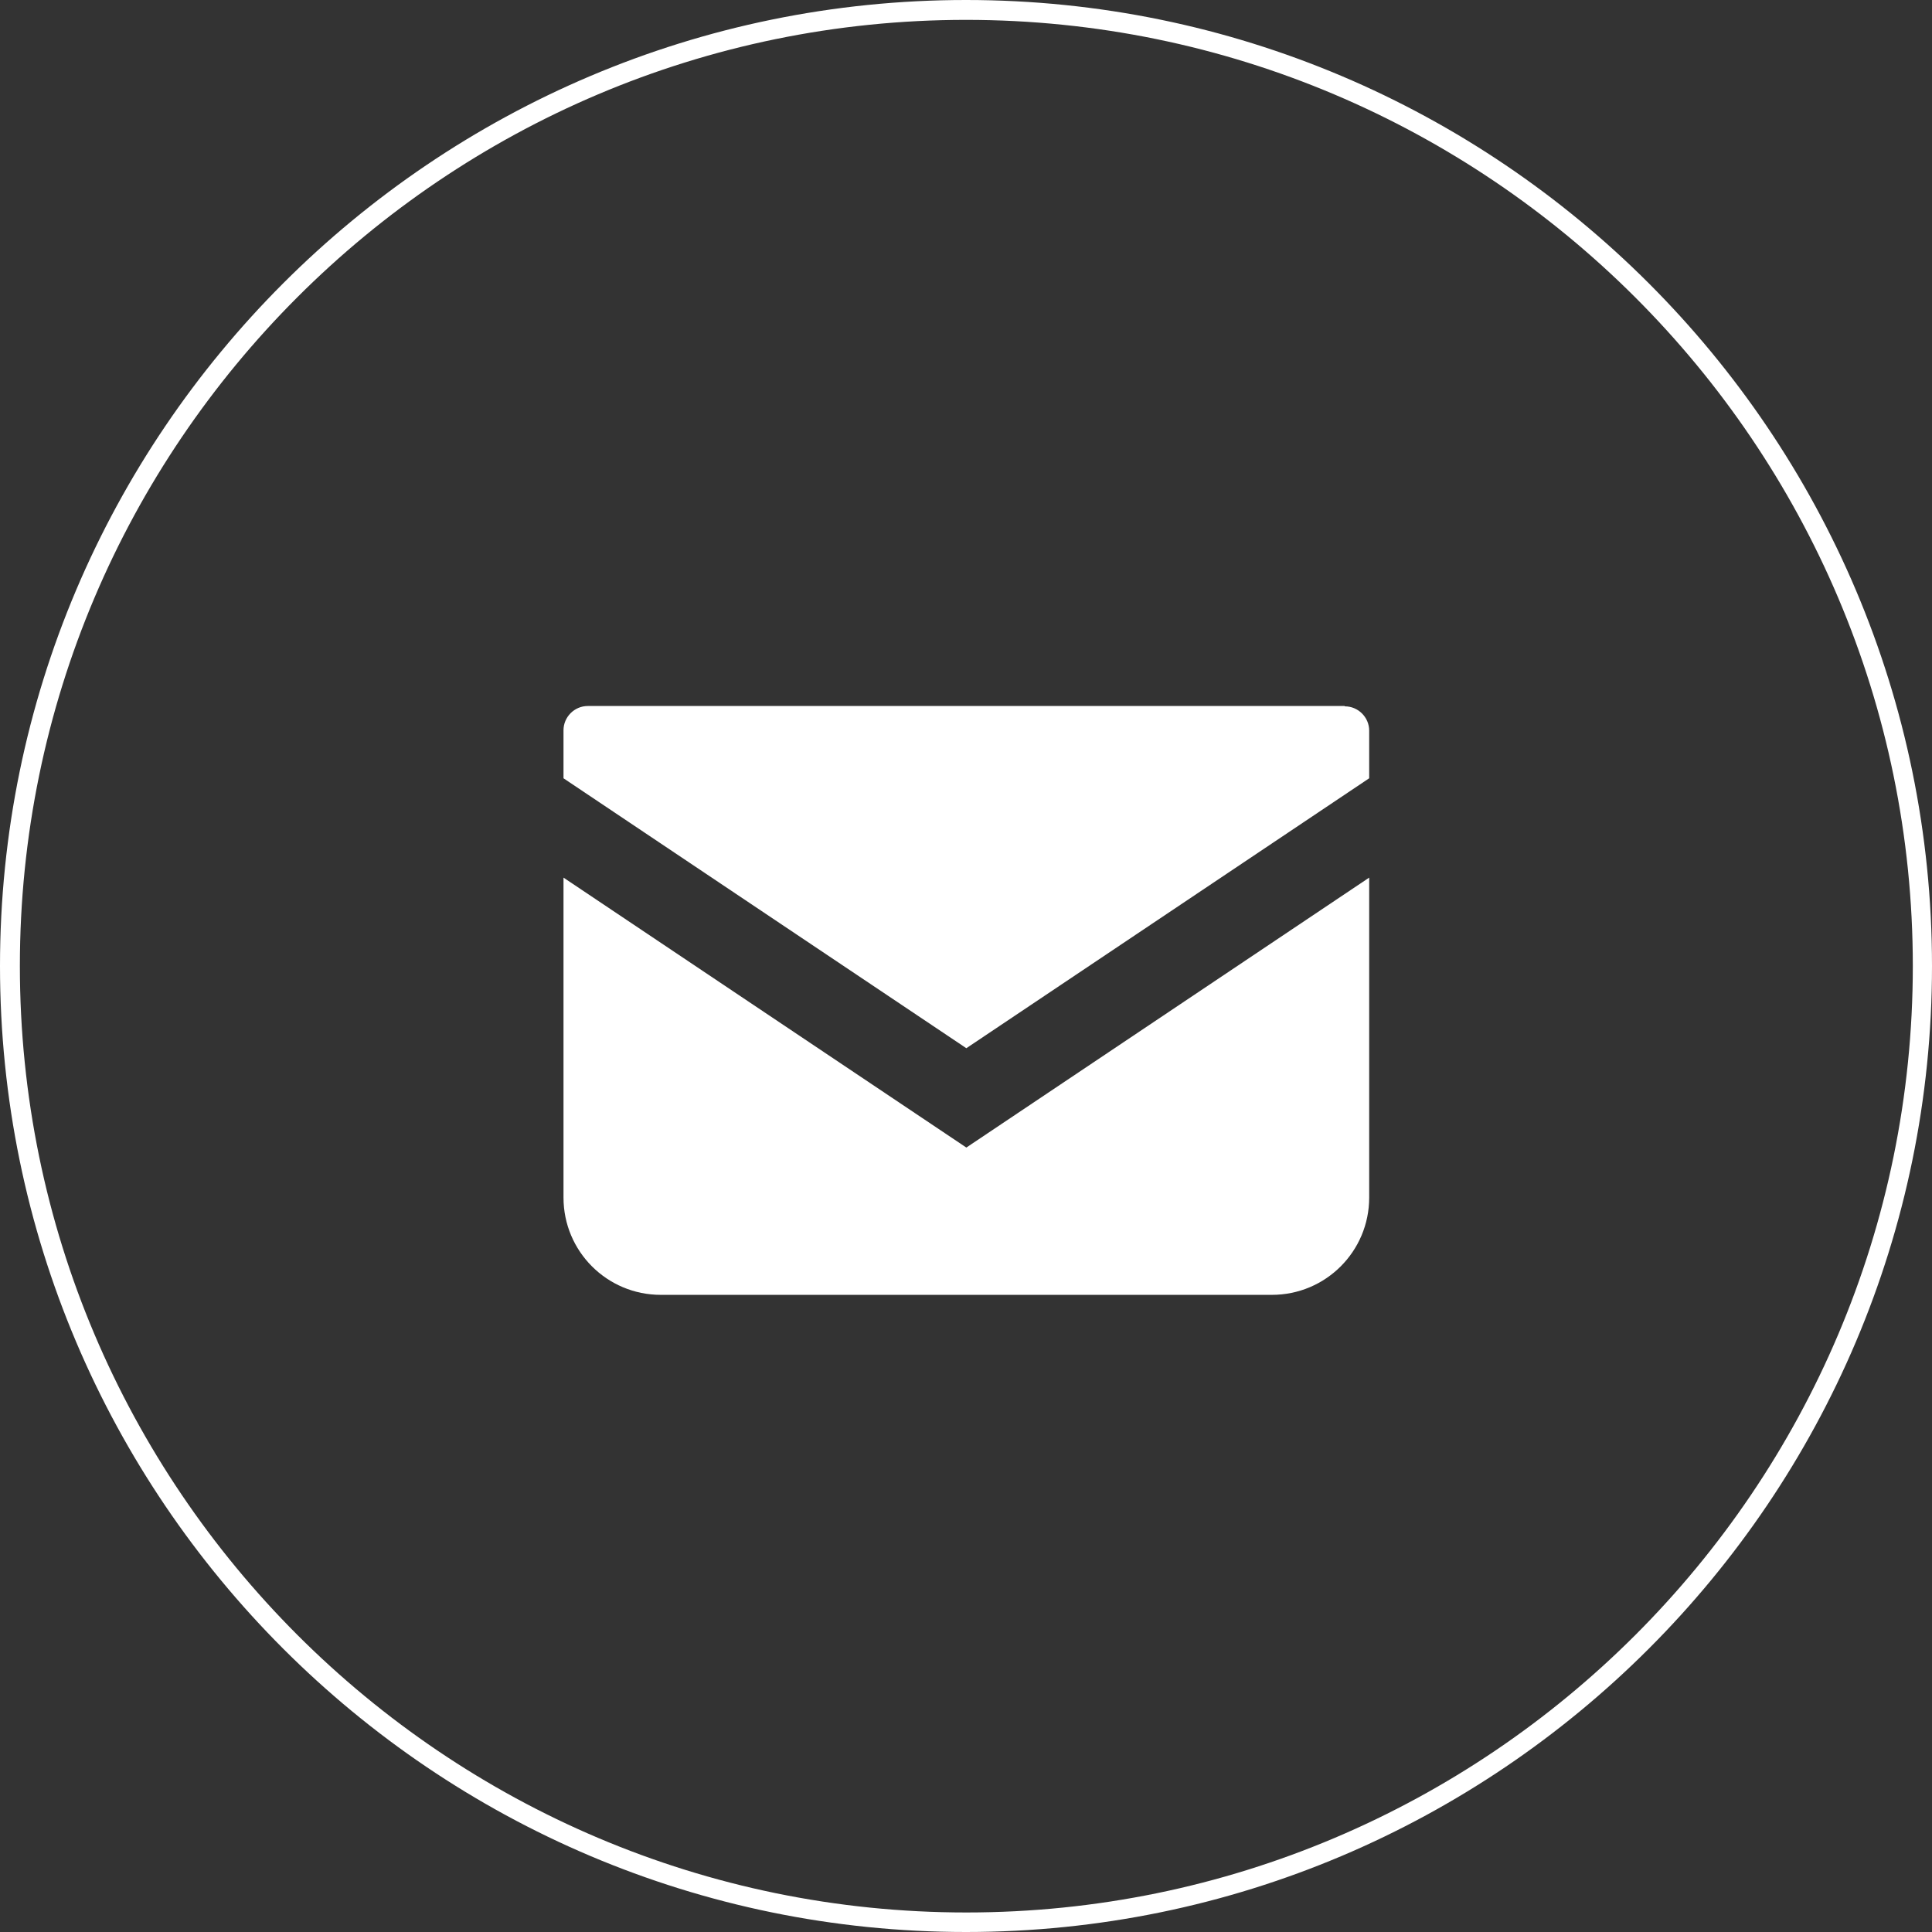 <svg viewBox="0 0 56.4 56.4" xmlns="http://www.w3.org/2000/svg"><rect x="0" y="0" width="56.4" height="56.4" fill="#333333" stroke="none"/><g fill="#fff"><path d="m28.2 56.4c-15.55 0-28.2-12.65-28.2-28.2s12.65-28.2 28.2-28.2 28.2 12.65 28.2 28.2-12.65 28.2-28.2 28.2zm0-55.82c-15.23 0-27.62 12.39-27.62 27.62s12.39 27.63 27.63 27.63 27.63-12.39 27.63-27.63-12.41-27.62-27.64-27.62z"/><path d="m39.25 20.61h-22.09c-.39 0-.71.32-.71.71v1.4l11.76 7.88 11.76-7.88v-1.39c0-.39-.32-.71-.71-.71z"/><path d="m16.45 25.62v9.34c0 1.57 1.27 2.84 2.84 2.84h17.84c1.57 0 2.84-1.27 2.84-2.84v-9.34l-11.76 7.88z"/></g></svg>